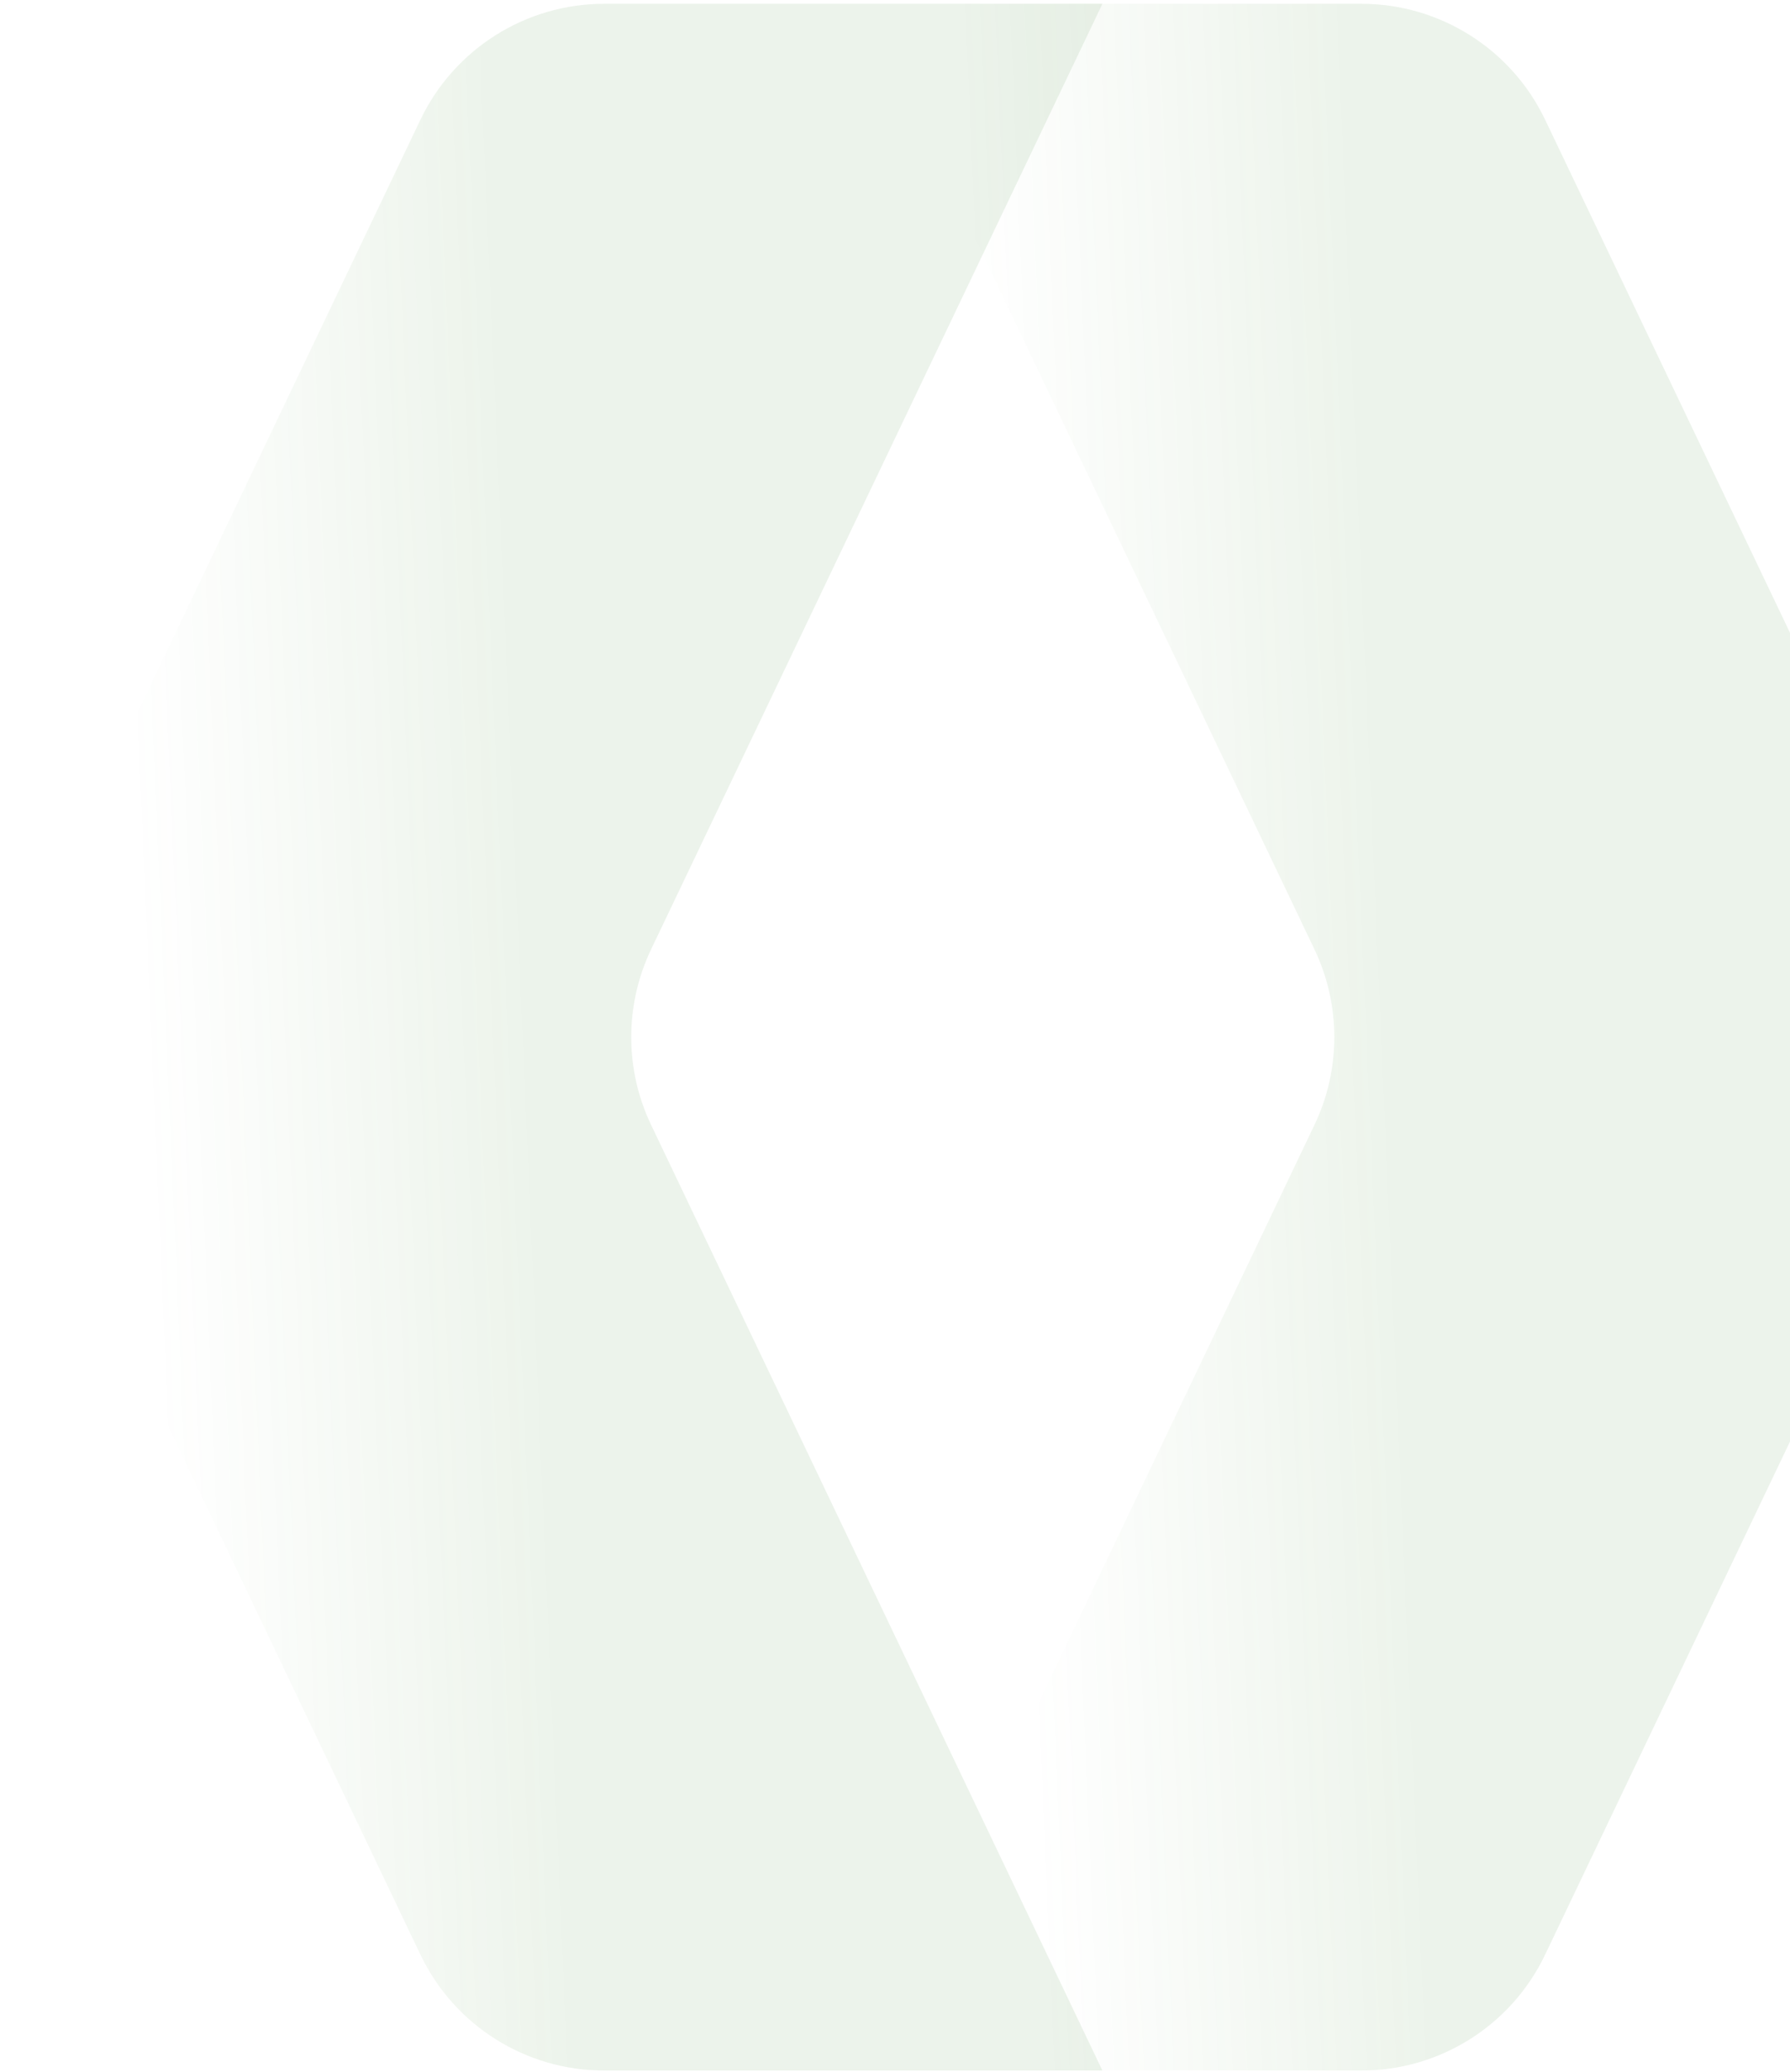 <svg xmlns="http://www.w3.org/2000/svg" width="382" height="442" viewBox="0 0 382 442" fill="none"><path d="M5.227 240.015L89.725 417.018C96.941 432.137 112.206 441.745 128.948 441.745H235.262L138.951 239.994C133.294 228.161 133.294 214.393 138.951 202.539L235.262 0.809H128.948C112.206 0.809 96.941 10.438 89.725 25.537L5.227 202.539C-0.43 214.414 -0.43 228.161 5.227 240.015Z" fill="url(#paint0_linear_608_3035)" fill-opacity="0.1"></path><path d="M414.238 240.015L329.74 417.018C322.523 432.137 307.258 441.745 290.517 441.745H184.203L280.514 239.994C286.17 228.161 286.17 214.393 280.514 202.539L184.203 0.809H290.517C307.258 0.809 322.523 10.438 329.74 25.537L414.238 202.539C419.894 214.414 419.894 228.161 414.238 240.015Z" fill="url(#paint1_linear_608_3035)" fill-opacity="0.1"></path><defs><linearGradient id="paint0_linear_608_3035" x1="112.658" y1="247.015" x2="31.989" y2="250.512" gradientUnits="userSpaceOnUse"><stop stop-color="#4A8F3A"></stop><stop offset="1" stop-color="#4A8F3A" stop-opacity="0"></stop></linearGradient><linearGradient id="paint1_linear_608_3035" x1="295.877" y1="247.015" x2="215.208" y2="250.512" gradientUnits="userSpaceOnUse"><stop stop-color="#4A8F3A"></stop><stop offset="1" stop-color="#4A8F3A" stop-opacity="0"></stop></linearGradient></defs></svg>